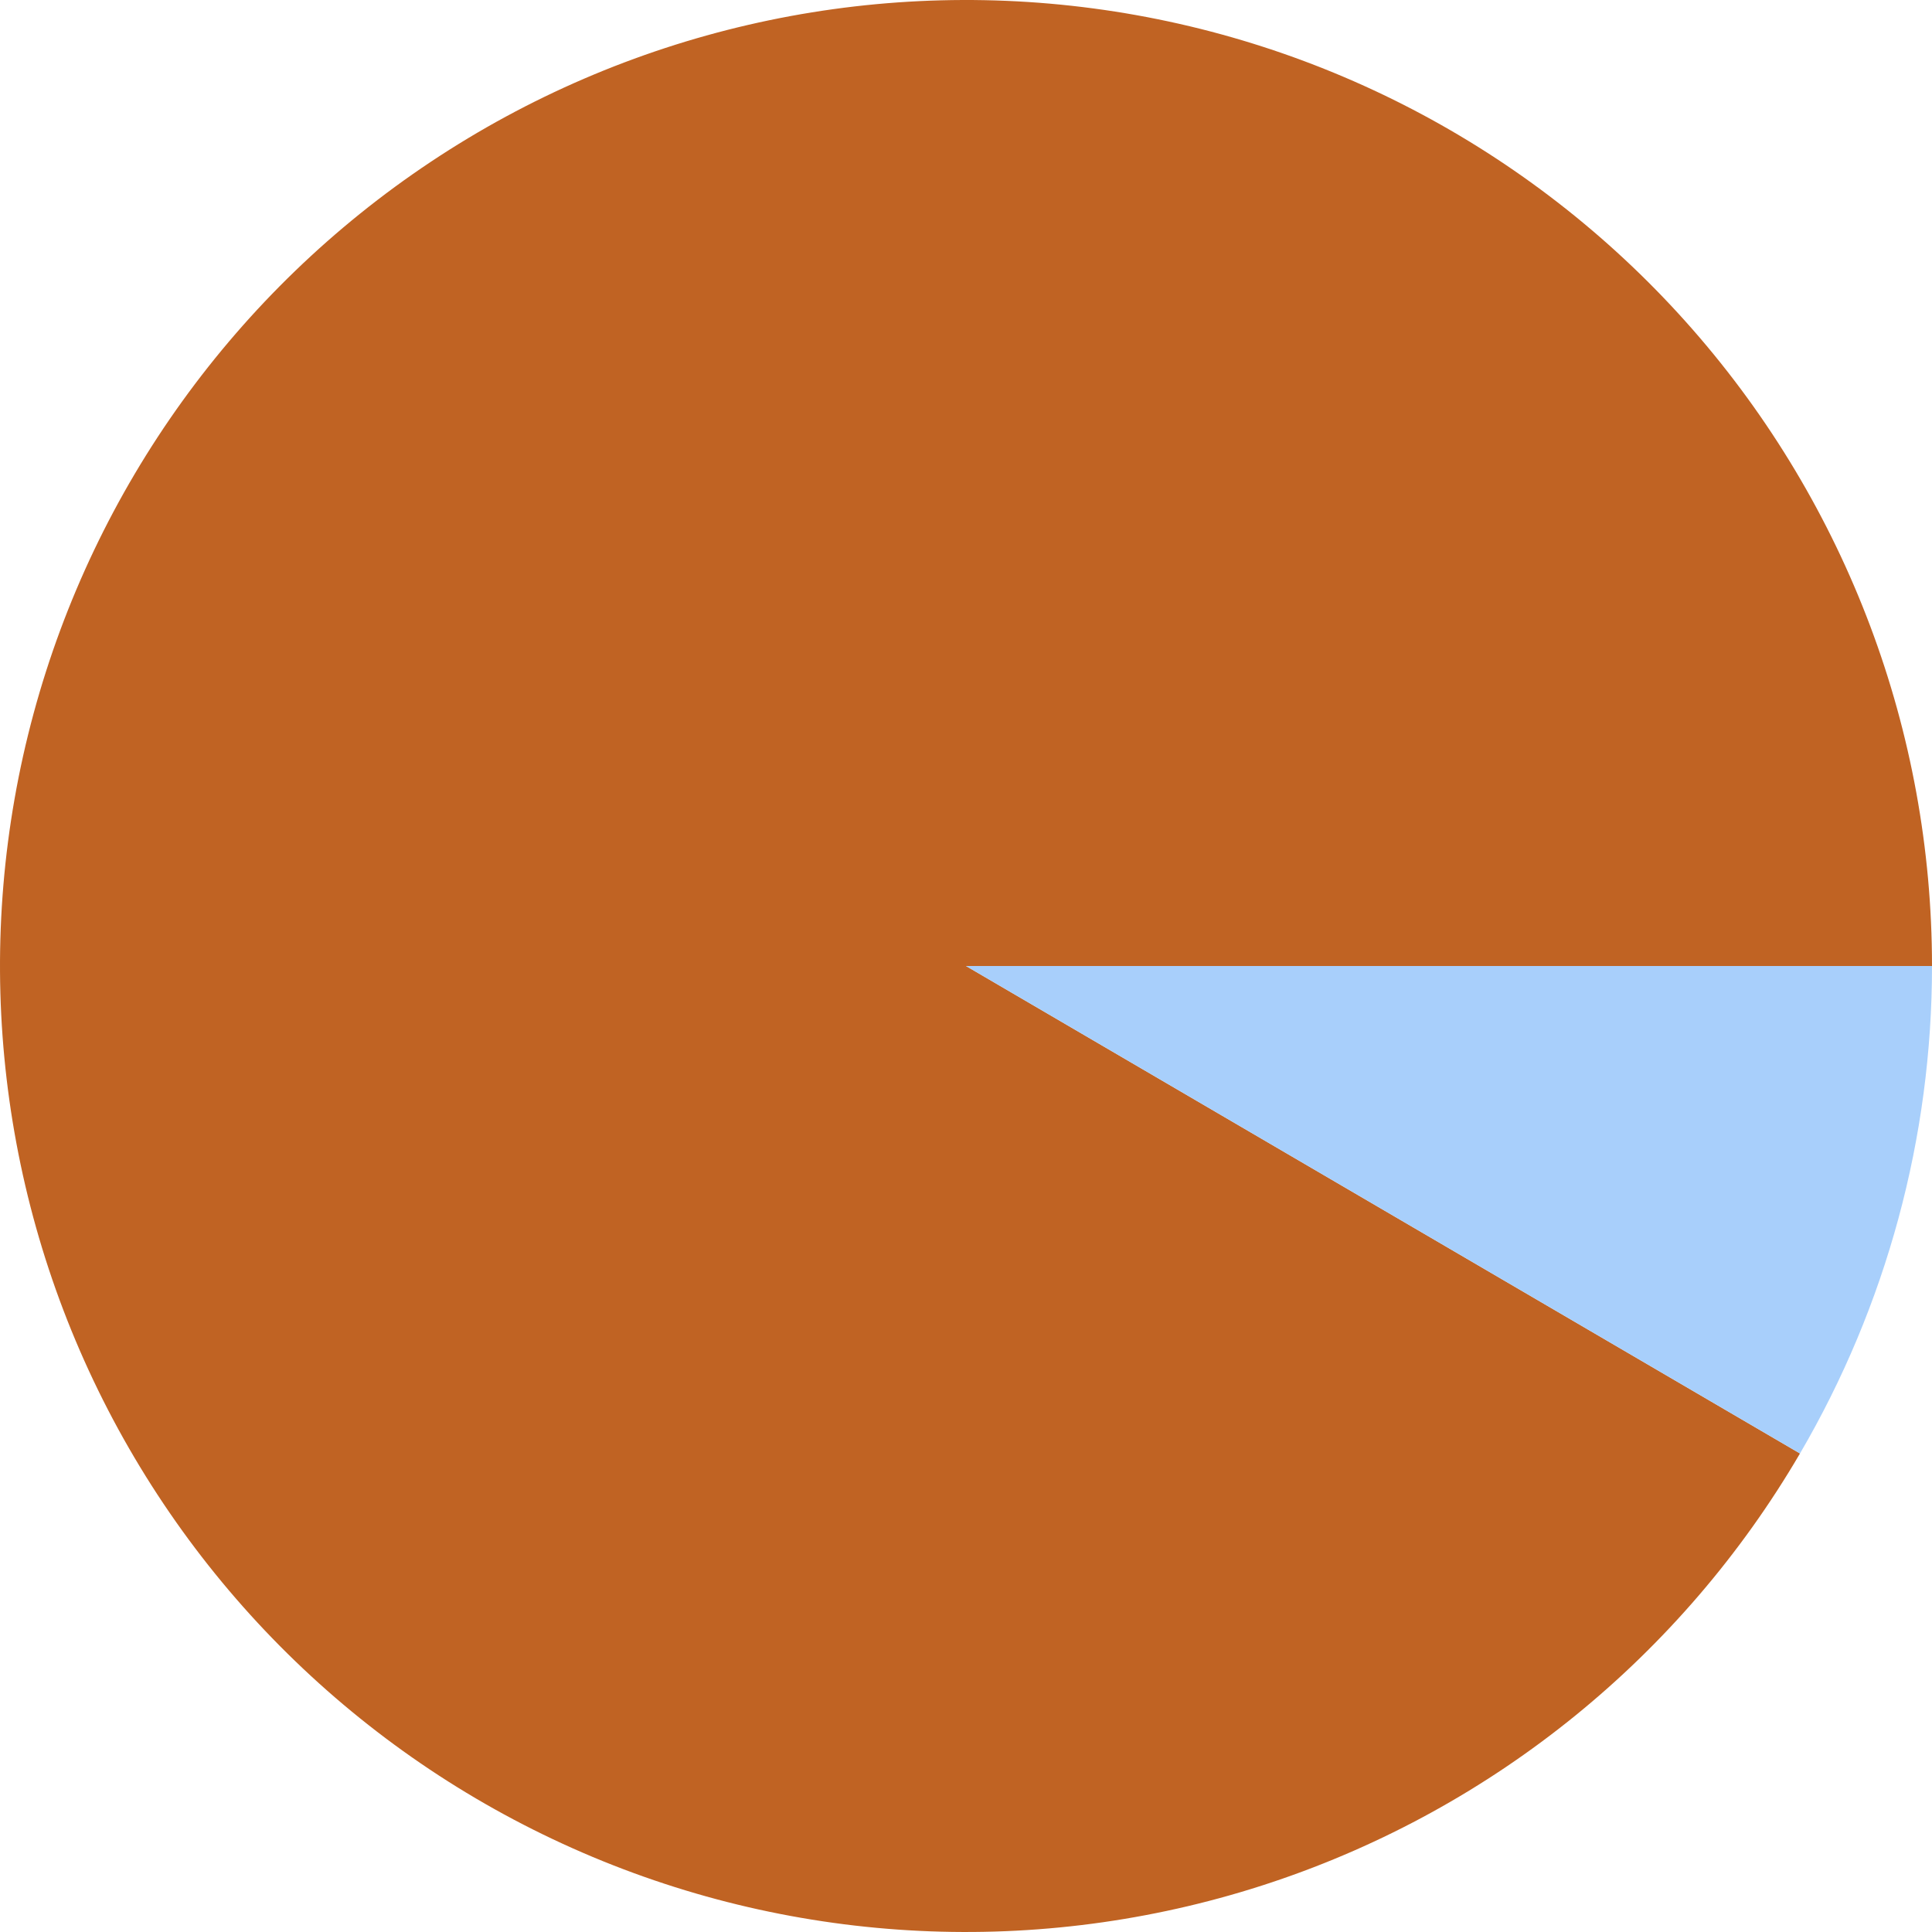 <?xml version="1.0" encoding="utf-8"?>
<svg xmlns="http://www.w3.org/2000/svg" fill="none" height="100%" overflow="visible" preserveAspectRatio="none" style="display: block;" viewBox="0 0 395 395" width="100%">
<g id="Group 2262">
<g id="Group">
<path d="M395 197.5C395 149.631 377.614 103.39 346.075 67.379C314.537 31.368 270.993 8.037 223.541 1.725C176.09 -4.587 127.961 6.55 88.105 33.065C48.25 59.58 19.381 99.667 6.868 145.872C-5.646 192.077 -0.952 241.255 20.076 284.258C41.104 327.262 77.035 361.164 121.187 379.661C165.339 398.157 214.705 399.989 260.106 384.814C305.507 369.64 343.851 338.493 368.008 297.166L197.5 197.5H395Z" fill="#C06323" id="Vector"/>
</g>
<g id="Group_2">
<path d="M368.01 297.166C385.686 266.925 395.002 232.528 395.002 197.5H197.502L368.01 297.166Z" fill="#A8CFFB" id="Vector_2"/>
</g>
</g>
</svg>